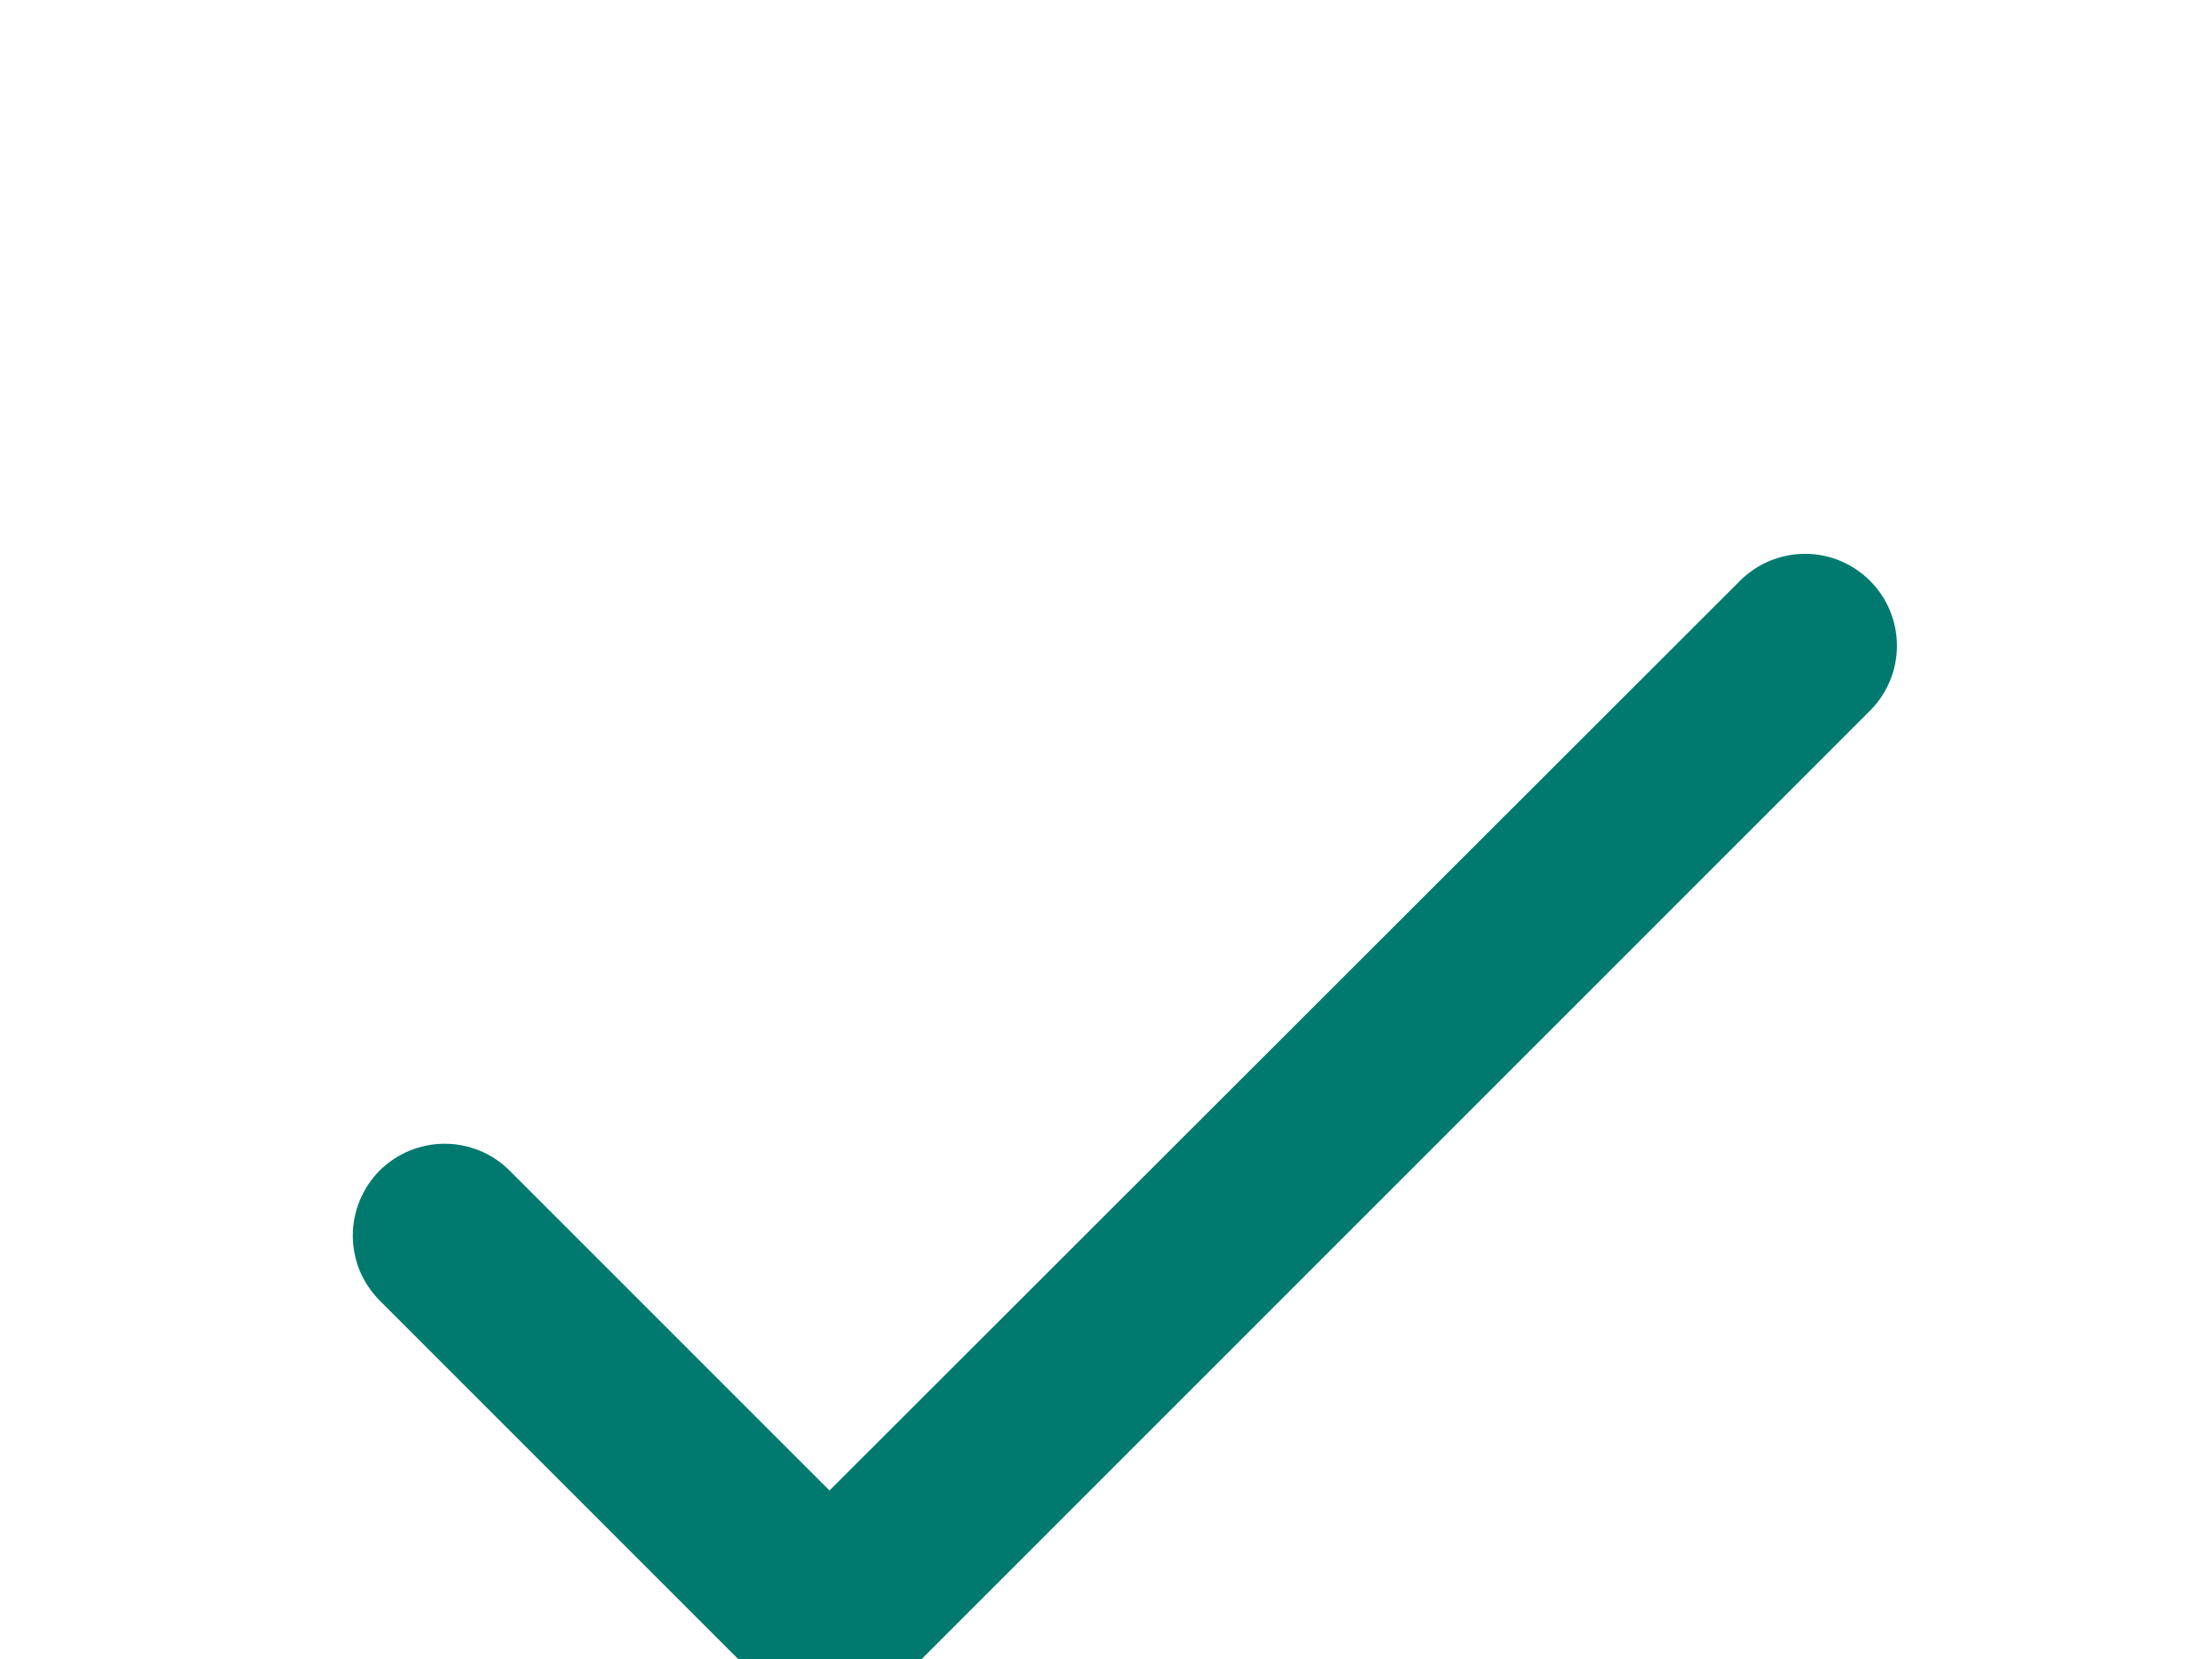 <svg width="16" height="12" viewBox="0 0 16 12" fill="none" xmlns="http://www.w3.org/2000/svg">
<g filter="url(#filter0_d_3302_1552)">
<path d="M6 6.781L3.686 4.467C3.562 4.343 3.393 4.273 3.216 4.273C3.04 4.273 2.871 4.343 2.746 4.467C2.622 4.592 2.552 4.761 2.552 4.937C2.552 5.024 2.569 5.111 2.602 5.192C2.636 5.272 2.685 5.345 2.746 5.407L5.533 8.194C5.793 8.454 6.213 8.454 6.473 8.194L13.526 1.141C13.651 1.016 13.721 0.847 13.721 0.671C13.721 0.494 13.651 0.325 13.526 0.201C13.402 0.076 13.233 0.006 13.056 0.006C12.88 0.006 12.711 0.076 12.586 0.201L6 6.781Z" fill="#007A6F"/>
</g>
<defs>
<filter id="filter0_d_3302_1552" x="-1.448" y="0.006" width="19.169" height="16.383" filterUnits="userSpaceOnUse" color-interpolation-filters="sRGB">
<feFlood flood-opacity="0" result="BackgroundImageFix"/>
<feColorMatrix in="SourceAlpha" type="matrix" values="0 0 0 0 0 0 0 0 0 0 0 0 0 0 0 0 0 0 127 0" result="hardAlpha"/>
<feOffset dy="4"/>
<feGaussianBlur stdDeviation="2"/>
<feComposite in2="hardAlpha" operator="out"/>
<feColorMatrix type="matrix" values="0 0 0 0 0 0 0 0 0 0 0 0 0 0 0 0 0 0 0.25 0"/>
<feBlend mode="normal" in2="BackgroundImageFix" result="effect1_dropShadow_3302_1552"/>
<feBlend mode="normal" in="SourceGraphic" in2="effect1_dropShadow_3302_1552" result="shape"/>
</filter>
</defs>
</svg>
